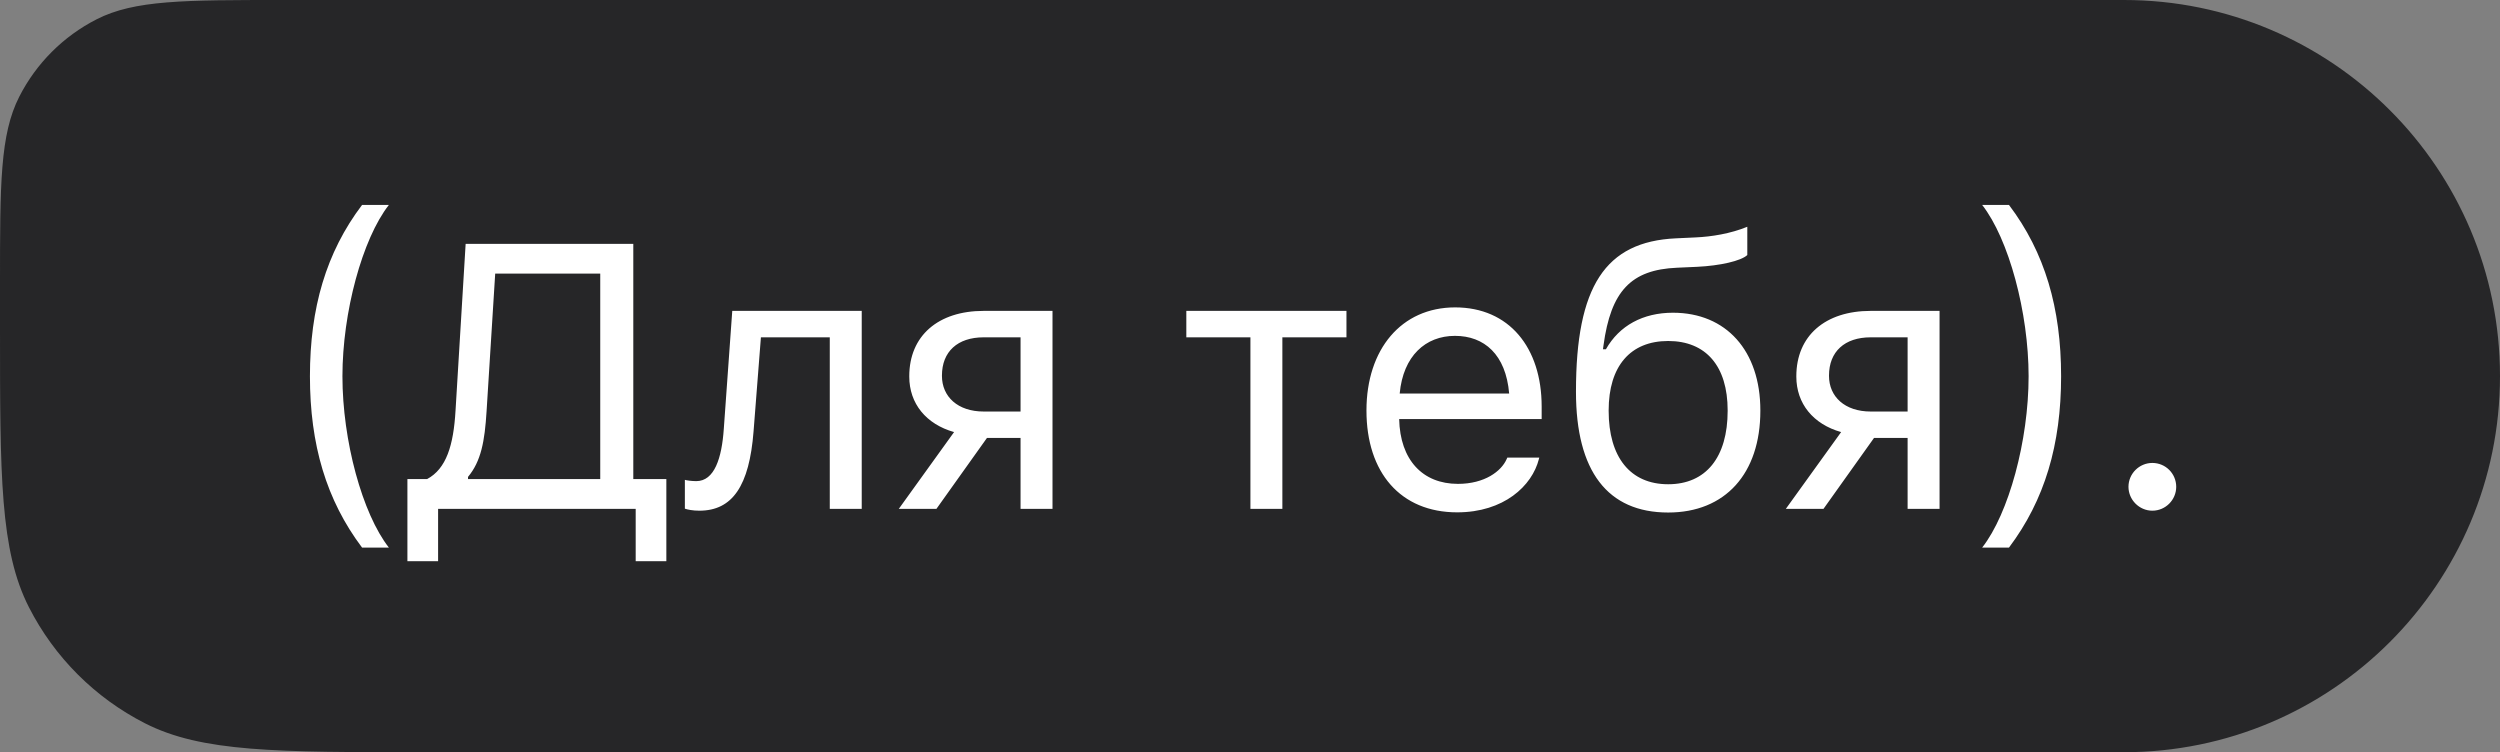 <?xml version="1.0" encoding="UTF-8"?> <svg xmlns="http://www.w3.org/2000/svg" width="113" height="34" viewBox="0 0 113 34" fill="none"><rect x="0" y="0" width="113" height="34" fill="#808080" stroke="none"/><path d="M0 12.8C0 8.32 0 6.079 0.872 4.368C1.639 2.863 2.863 1.639 4.368 0.872C6.079 0 8.32 0 12.8 0H96C105.389 0 113 7.611 113 17V17C113 26.389 105.389 34 96 34H19.2C12.479 34 9.119 34 6.552 32.692C4.294 31.542 2.458 29.706 1.308 27.448C0 24.881 0 21.521 0 14.8V12.8Z" fill="#262628"></path><path d="M16.366 24.752C14.748 22.602 14.009 20.095 14.009 17.007C14.009 13.927 14.739 11.412 16.366 9.262H17.578C16.375 10.798 15.478 14.127 15.478 17.007C15.478 19.912 16.375 23.216 17.578 24.752H16.366ZM19.802 25.366H18.415V21.655H19.303C20.175 21.19 20.499 20.128 20.59 18.559L21.047 11.022H28.625V21.655H30.119V25.366H28.733V23H19.802V25.366ZM21.993 18.592C21.91 19.945 21.744 20.85 21.154 21.556V21.655H27.131V12.367H22.383L21.993 18.592ZM34.061 19.497C33.87 21.962 33.106 23.083 31.612 23.083C31.305 23.083 31.073 23.033 30.956 22.992V21.689C31.031 21.713 31.255 21.747 31.471 21.747C32.293 21.747 32.625 20.709 32.716 19.381L33.098 14.052H38.95V23H37.506V15.247H34.393L34.061 19.497ZM46.129 23V19.796H44.61L42.327 23H40.626L43.124 19.53C41.862 19.173 41.099 18.244 41.099 17.023V17.007C41.099 15.172 42.41 14.052 44.461 14.052H47.573V23H46.129ZM44.461 18.601H46.129V15.247H44.461C43.282 15.247 42.576 15.895 42.576 16.974V16.99C42.576 17.928 43.29 18.601 44.461 18.601ZM60.86 14.052V15.247H57.963V23H56.519V15.247H53.622V14.052H60.86ZM65.865 23.158C63.308 23.158 61.764 21.365 61.764 18.559V18.551C61.764 15.787 63.341 13.894 65.773 13.894C68.205 13.894 69.683 15.704 69.683 18.377V18.941H63.242C63.283 20.792 64.304 21.871 65.898 21.871C67.11 21.871 67.857 21.298 68.097 20.759L68.131 20.684H69.575L69.558 20.75C69.251 21.962 67.973 23.158 65.865 23.158ZM65.765 15.181C64.437 15.181 63.424 16.085 63.266 17.787H68.214C68.064 16.019 67.085 15.181 65.765 15.181ZM75.401 23.166C72.662 23.166 71.234 21.298 71.234 17.712V17.696C71.234 12.948 72.554 10.922 75.749 10.773L76.646 10.731C77.36 10.698 78.207 10.565 78.978 10.25V11.528C78.696 11.794 77.75 12.01 76.712 12.06L75.799 12.101C73.716 12.192 72.811 13.164 72.479 15.604L72.454 15.787H72.587C73.193 14.716 74.264 14.135 75.617 14.135C78.024 14.135 79.568 15.853 79.568 18.551V18.567C79.568 21.406 77.982 23.166 75.401 23.166ZM75.401 21.888C77.111 21.888 78.09 20.668 78.09 18.567V18.551C78.09 16.55 77.111 15.413 75.401 15.413C73.691 15.413 72.711 16.55 72.711 18.551V18.567C72.711 20.668 73.691 21.888 75.401 21.888ZM86.224 23V19.796H84.705L82.422 23H80.72L83.219 19.53C81.957 19.173 81.194 18.244 81.194 17.023V17.007C81.194 15.172 82.505 14.052 84.555 14.052H87.668V23H86.224ZM84.555 18.601H86.224V15.247H84.555C83.377 15.247 82.671 15.895 82.671 16.974V16.99C82.671 17.928 83.385 18.601 84.555 18.601ZM90.805 24.752H89.593C90.796 23.216 91.693 19.912 91.693 17.007C91.693 14.127 90.796 10.798 89.593 9.262H90.805C92.431 11.412 93.162 13.927 93.162 17.007C93.162 20.095 92.423 22.602 90.805 24.752ZM97.286 23.083C96.697 23.083 96.207 22.593 96.207 22.004C96.207 21.406 96.697 20.925 97.286 20.925C97.884 20.925 98.365 21.406 98.365 22.004C98.365 22.593 97.884 23.083 97.286 23.083Z" fill="white"></path></svg> 